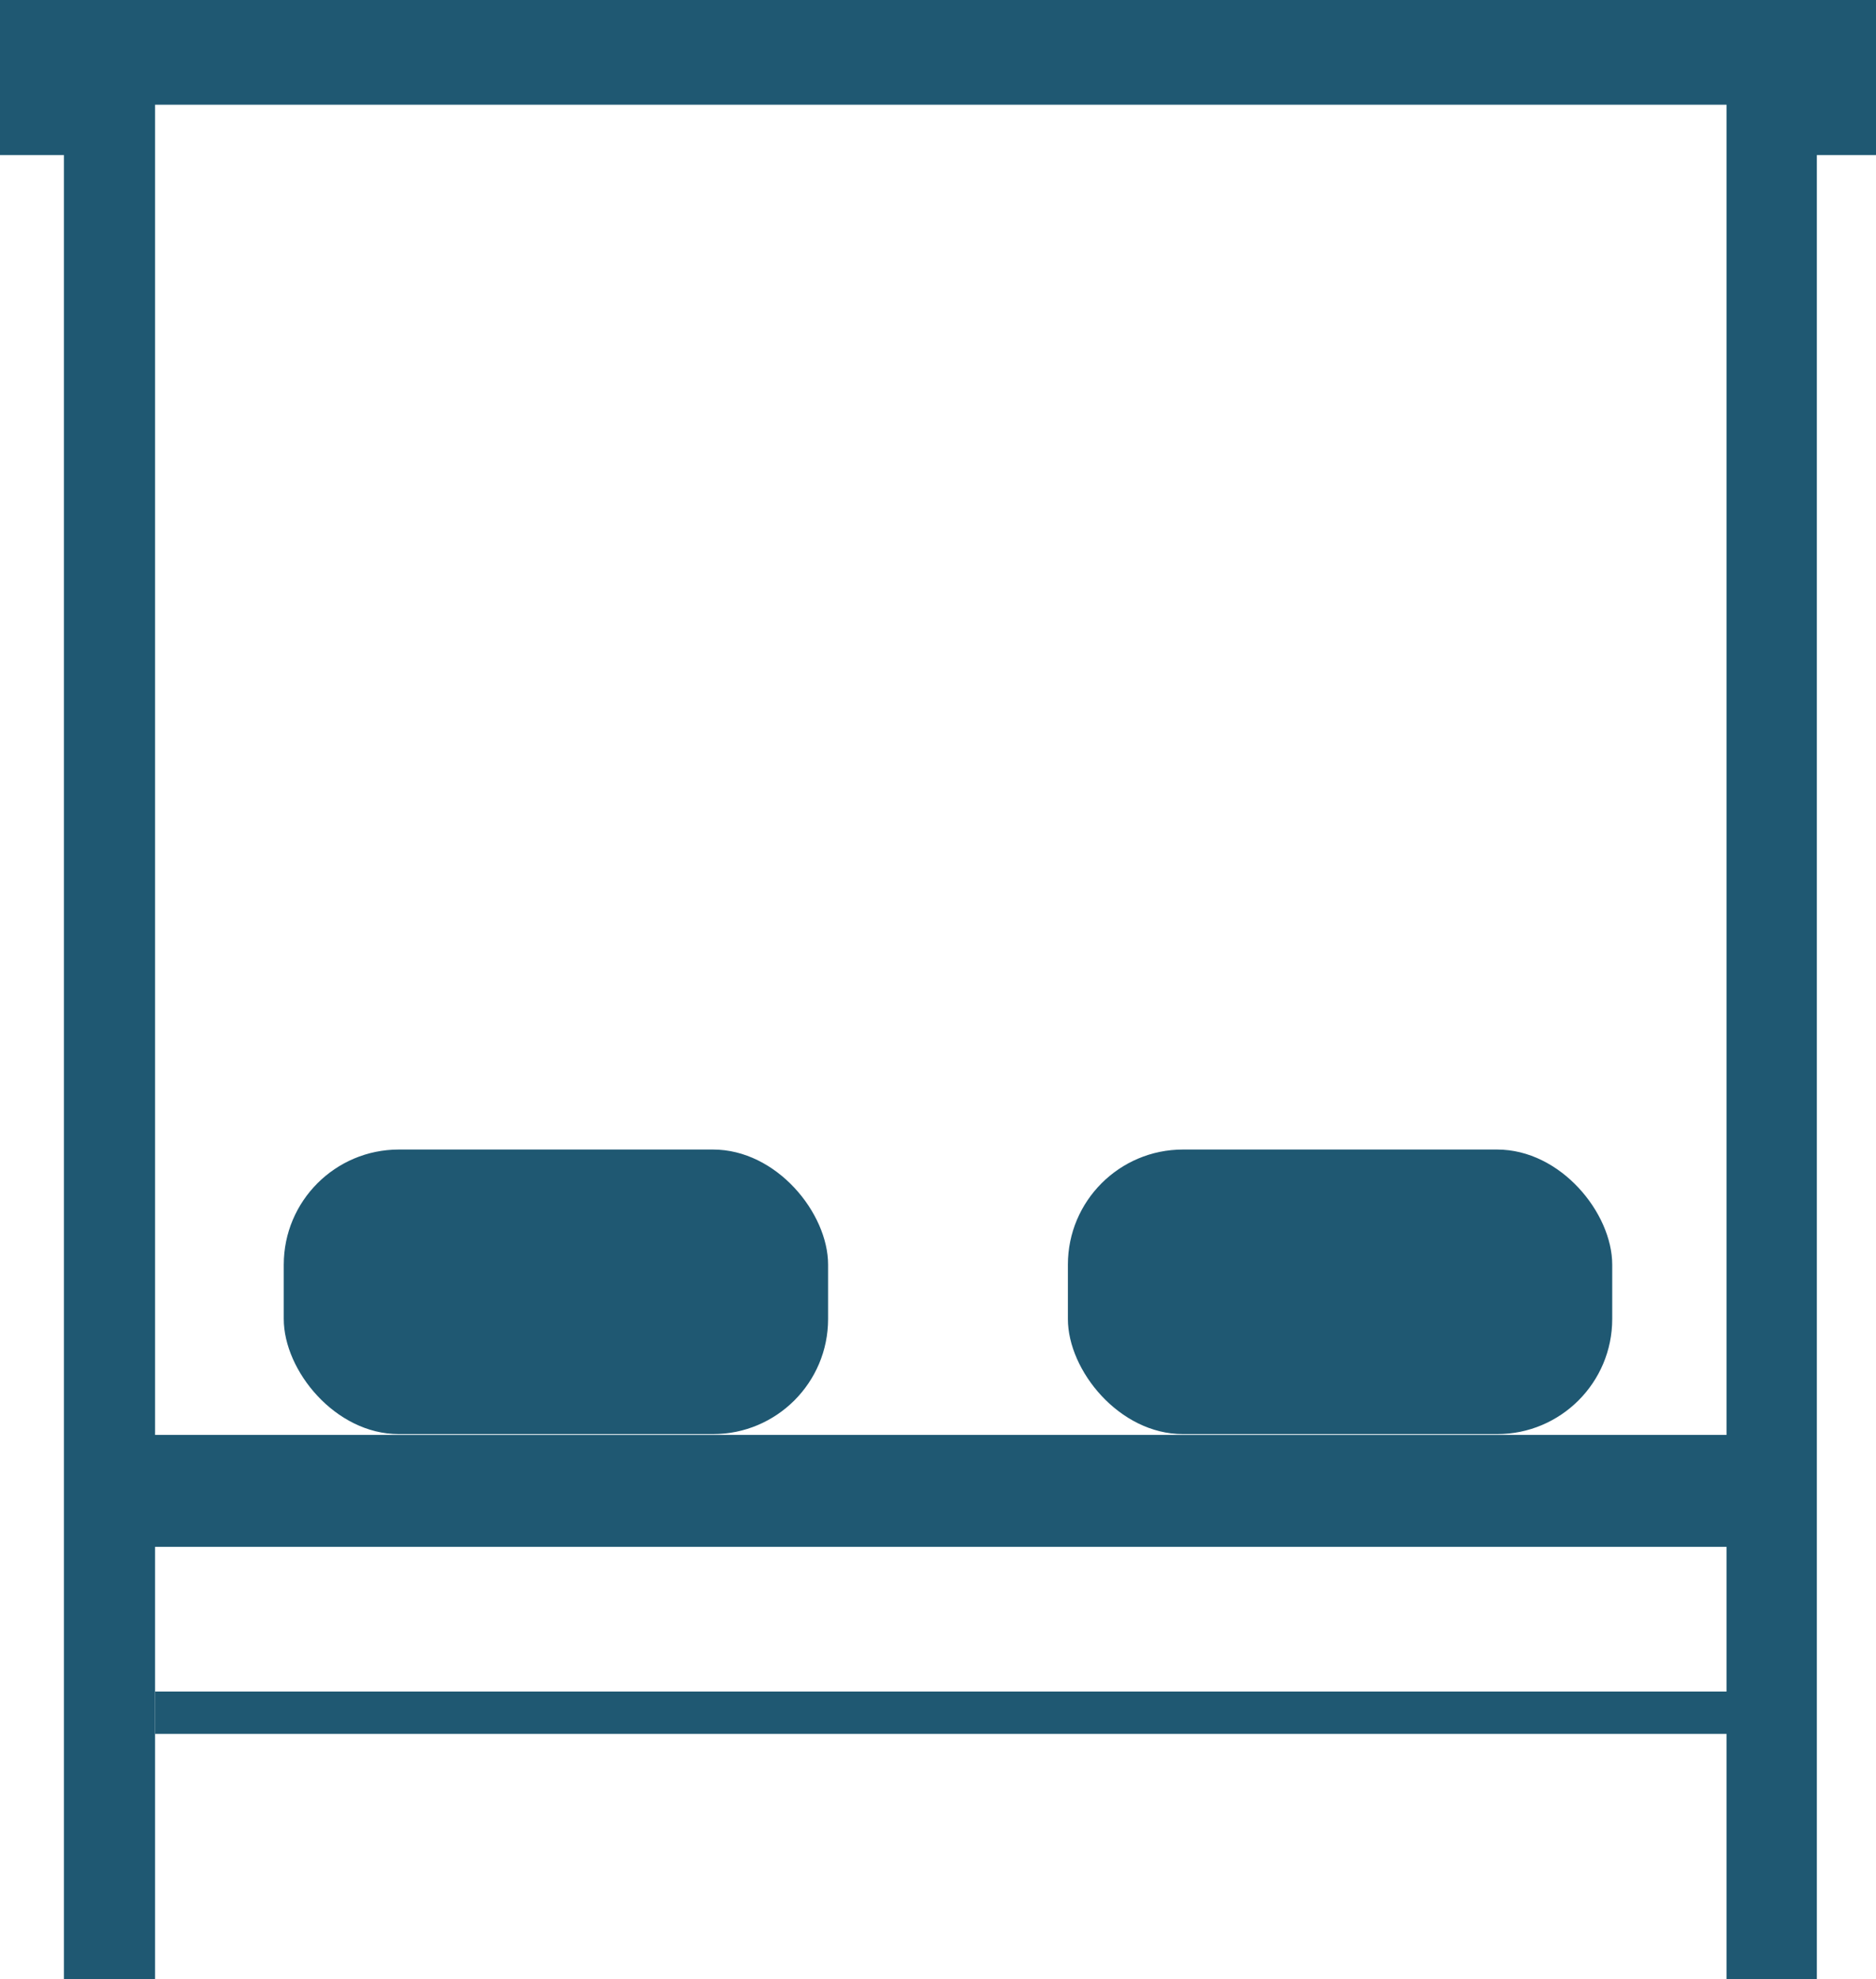 <?xml version="1.0" encoding="UTF-8"?>
<svg id="Livello_2" data-name="Livello 2" xmlns="http://www.w3.org/2000/svg" viewBox="0 0 23.47 24.76">
  <defs>
    <style>
      .cls-1 {
        fill: #1f5872;
        stroke-width: 0px;
      }
    </style>
  </defs>
  <g id="Livello_1-2" data-name="Livello 1">
    <g>
      <rect class="cls-1" x="3.55" y="14.38" width="6.81" height="3.56" rx="1.44" ry="1.44"/>
      <rect class="cls-1" x="13.36" y="14.38" width="6.81" height="3.56" rx="1.44" ry="1.44"/>
      <path class="cls-1" d="M0,0v1.94h.8v22.82h1.14v-5.41h19.66v5.41h1.13V1.94h.74V0H0ZM21.6,17.95H1.94V1.31h19.66v16.64Z"/>
    </g>
    <rect class="cls-1" x="1.94" y="21.16" width="19.9" height=".53"/>
  </g>
</svg>